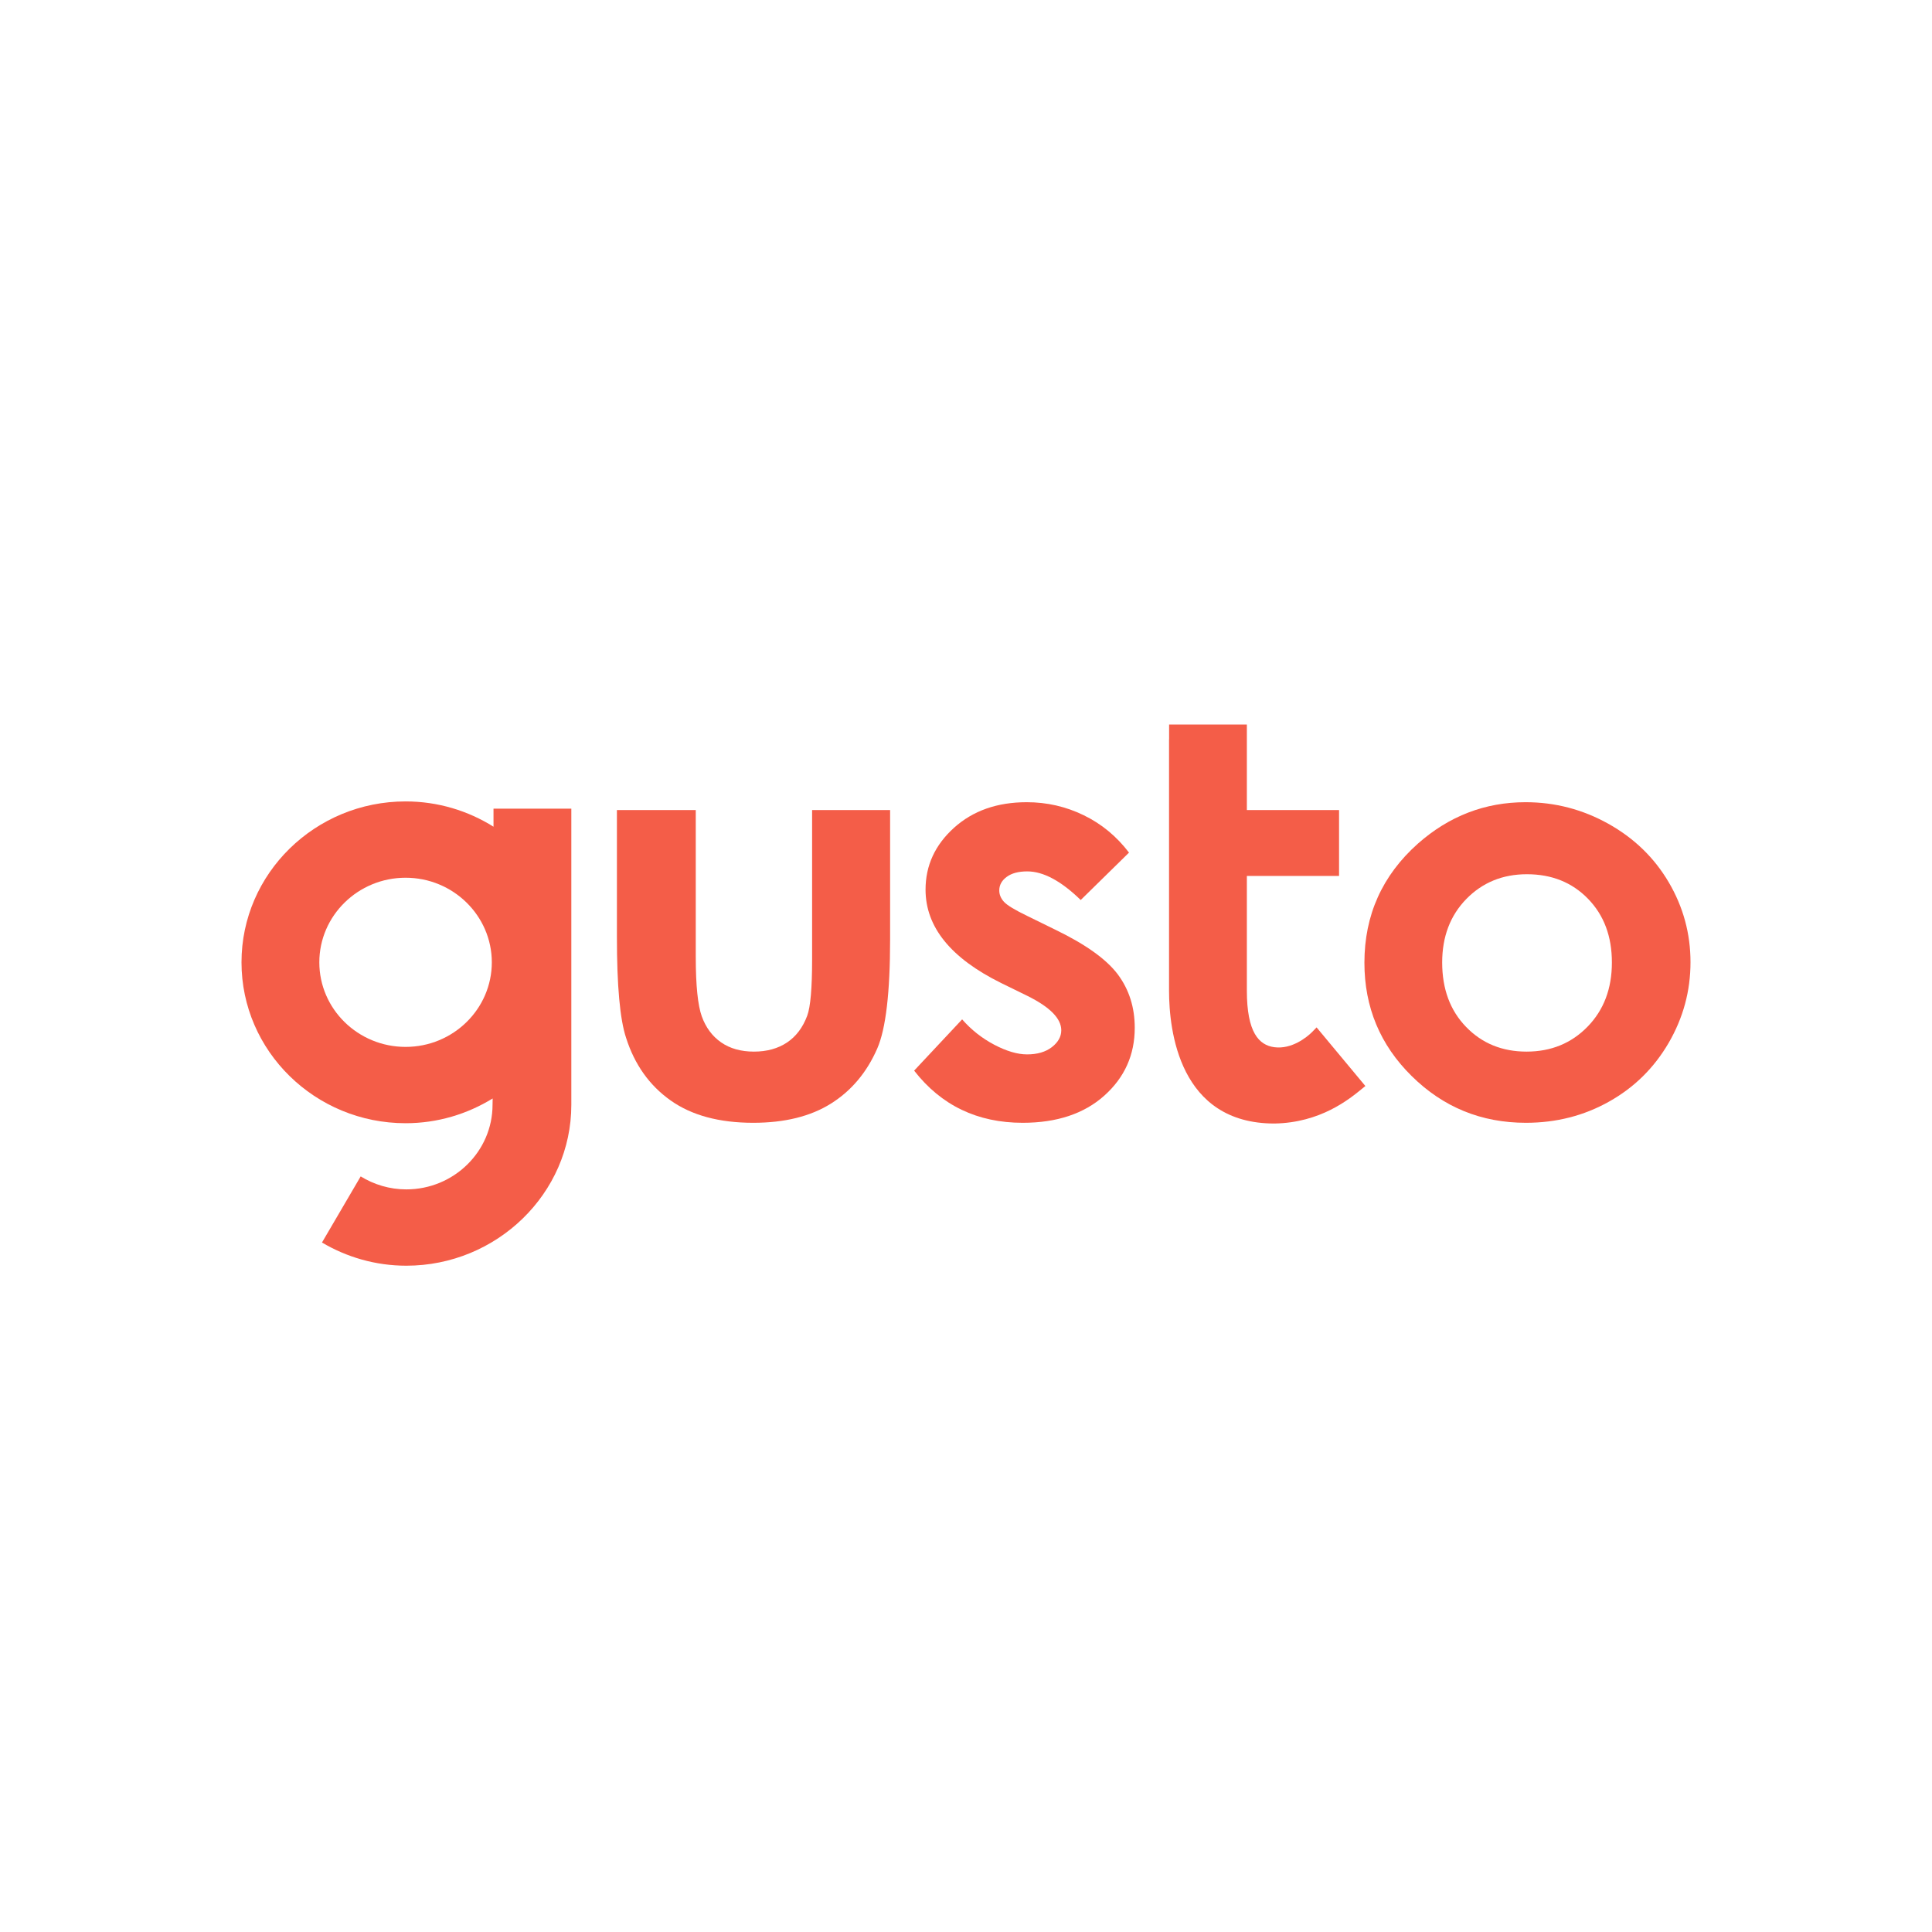 <svg width="32" height="32" viewBox="0 0 32 32" fill="none" xmlns="http://www.w3.org/2000/svg">
<path d="M21.73 17.096C21.645 17.18 21.395 17.383 21.107 17.345C20.852 17.311 20.652 17.101 20.652 16.409V14.508H22.179V13.417H20.652V12H19.364V12.245H19.363V16.409C19.363 17.07 19.533 18.609 21.107 18.609C21.87 18.597 22.346 18.208 22.562 18.031L22.589 18.009L22.615 17.988L21.807 17.017C21.807 17.017 21.749 17.077 21.73 17.096Z" fill="#F45D48"/>
<path fill-rule="evenodd" clip-rule="evenodd" d="M9.463 13.394H8.174V13.693C7.753 13.429 7.254 13.274 6.718 13.274C5.219 13.274 4 14.47 4 15.939C4 17.409 5.219 18.604 6.718 18.604C7.248 18.604 7.741 18.452 8.16 18.194L8.16 18.197C8.159 18.238 8.158 18.275 8.158 18.299C8.158 19.071 7.517 19.7 6.73 19.7C6.452 19.7 6.194 19.62 5.974 19.485L5.333 20.58C5.742 20.822 6.219 20.964 6.73 20.964C8.228 20.964 9.463 19.768 9.463 18.299V13.394ZM6.718 17.34C5.93 17.34 5.289 16.712 5.289 15.939C5.289 15.167 5.93 14.538 6.718 14.538C7.505 14.538 8.146 15.167 8.146 15.939C8.146 16.712 7.505 17.34 6.718 17.34Z" fill="#F45D48"/>
<path d="M13.37 16.824C13.424 16.678 13.451 16.367 13.451 15.891V13.417H14.743V15.556C14.743 16.438 14.672 17.042 14.53 17.367C14.357 17.763 14.101 18.067 13.763 18.279C13.425 18.491 12.996 18.597 12.476 18.597C11.911 18.597 11.454 18.473 11.105 18.225C10.757 17.978 10.511 17.633 10.37 17.19C10.268 16.884 10.218 16.327 10.218 15.519V13.417H11.524V15.849C11.524 16.322 11.558 16.651 11.624 16.835C11.691 17.019 11.797 17.163 11.944 17.265C12.091 17.367 12.272 17.418 12.488 17.418C12.703 17.418 12.885 17.367 13.036 17.267C13.186 17.166 13.297 17.019 13.37 16.824Z" fill="#F45D48"/>
<path d="M17.488 15.403L17.015 15.171C16.81 15.072 16.681 14.994 16.629 14.937C16.577 14.88 16.551 14.817 16.551 14.749C16.551 14.659 16.592 14.584 16.674 14.524C16.756 14.463 16.87 14.433 17.015 14.433C17.28 14.433 17.575 14.591 17.9 14.907L18.7 14.122C18.495 13.853 18.245 13.646 17.95 13.503C17.655 13.359 17.34 13.287 17.006 13.287C16.517 13.287 16.115 13.428 15.801 13.711C15.487 13.995 15.33 14.336 15.33 14.735C15.33 15.354 15.747 15.869 16.58 16.281L17.015 16.494C17.391 16.68 17.578 16.87 17.578 17.065C17.578 17.17 17.526 17.263 17.422 17.344C17.318 17.424 17.181 17.464 17.011 17.464C16.853 17.464 16.672 17.411 16.468 17.304C16.265 17.197 16.087 17.057 15.936 16.884L15.141 17.733C15.589 18.309 16.189 18.597 16.939 18.597C17.504 18.597 17.955 18.447 18.291 18.147C18.627 17.846 18.795 17.472 18.795 17.023C18.795 16.686 18.702 16.392 18.516 16.141C18.329 15.891 17.987 15.645 17.488 15.403Z" fill="#F45D48"/>
<path fill-rule="evenodd" clip-rule="evenodd" d="M26.639 13.644C27.067 13.883 27.4 14.206 27.64 14.614C27.88 15.023 28 15.464 28 15.937C28 16.414 27.879 16.859 27.638 17.274C27.396 17.689 27.067 18.013 26.651 18.246C26.235 18.48 25.775 18.597 25.274 18.597C24.535 18.597 23.905 18.339 23.383 17.824C22.86 17.309 22.599 16.683 22.599 15.946C22.599 15.157 22.894 14.5 23.484 13.974C24.002 13.516 24.597 13.287 25.269 13.287C25.755 13.287 26.212 13.406 26.639 13.644ZM25.285 17.418C25.69 17.418 26.027 17.28 26.295 17.005C26.564 16.729 26.698 16.375 26.698 15.942C26.698 15.508 26.566 15.157 26.302 14.886C26.038 14.615 25.701 14.48 25.29 14.48C24.889 14.48 24.554 14.617 24.287 14.89C24.02 15.164 23.887 15.515 23.887 15.942C23.887 16.381 24.019 16.737 24.283 17.009C24.547 17.282 24.881 17.418 25.285 17.418Z" fill="#F45D48"/>
</svg>
